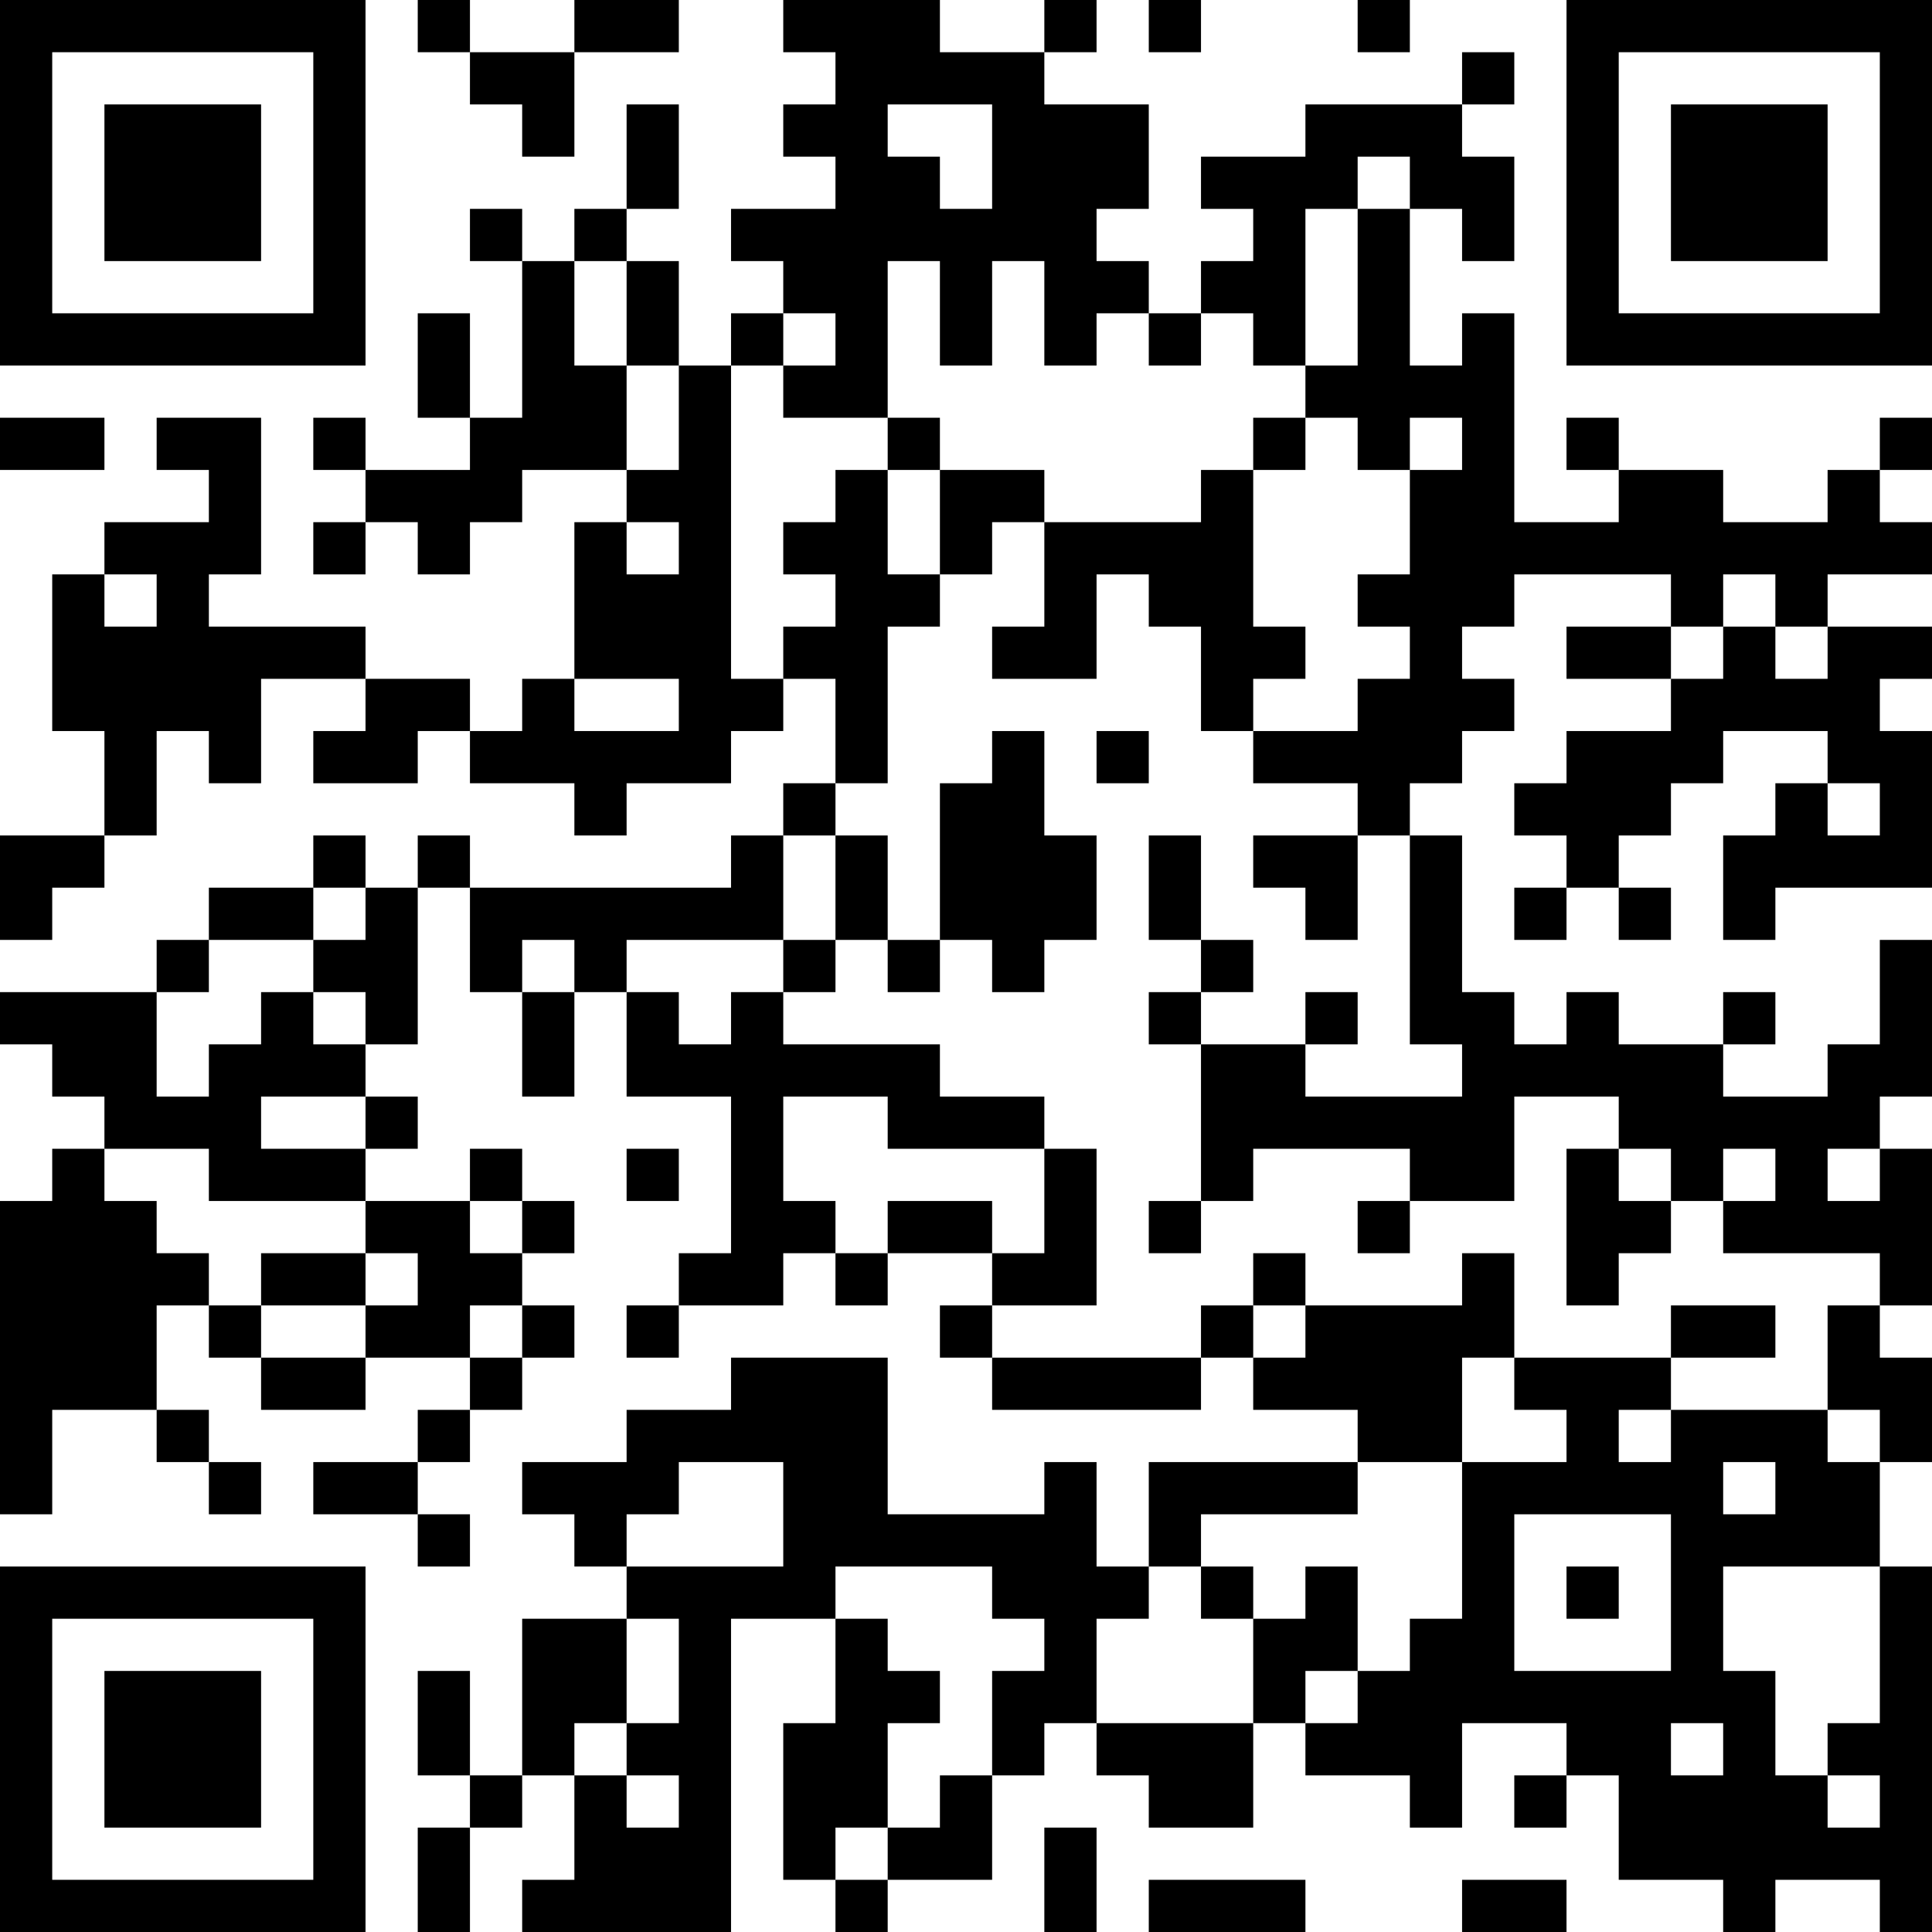 <?xml version="1.0" encoding="UTF-8"?>
<svg xmlns="http://www.w3.org/2000/svg" version="1.1" width="400" height="400" viewBox="0 0 400 400"><rect x="0" y="0" width="400" height="400" fill="#ffffff"/><g transform="scale(10.811)"><g transform="translate(0,0)"><path fill-rule="evenodd" d="M8 0L8 1L9 1L9 2L10 2L10 3L11 3L11 1L13 1L13 0L11 0L11 1L9 1L9 0ZM15 0L15 1L16 1L16 2L15 2L15 3L16 3L16 4L14 4L14 5L15 5L15 6L14 6L14 7L13 7L13 5L12 5L12 4L13 4L13 2L12 2L12 4L11 4L11 5L10 5L10 4L9 4L9 5L10 5L10 8L9 8L9 6L8 6L8 8L9 8L9 9L7 9L7 8L6 8L6 9L7 9L7 10L6 10L6 11L7 11L7 10L8 10L8 11L9 11L9 10L10 10L10 9L12 9L12 10L11 10L11 13L10 13L10 14L9 14L9 13L7 13L7 12L4 12L4 11L5 11L5 8L3 8L3 9L4 9L4 10L2 10L2 11L1 11L1 14L2 14L2 16L0 16L0 18L1 18L1 17L2 17L2 16L3 16L3 14L4 14L4 15L5 15L5 13L7 13L7 14L6 14L6 15L8 15L8 14L9 14L9 15L11 15L11 16L12 16L12 15L14 15L14 14L15 14L15 13L16 13L16 15L15 15L15 16L14 16L14 17L9 17L9 16L8 16L8 17L7 17L7 16L6 16L6 17L4 17L4 18L3 18L3 19L0 19L0 20L1 20L1 21L2 21L2 22L1 22L1 23L0 23L0 29L1 29L1 27L3 27L3 28L4 28L4 29L5 29L5 28L4 28L4 27L3 27L3 25L4 25L4 26L5 26L5 27L7 27L7 26L9 26L9 27L8 27L8 28L6 28L6 29L8 29L8 30L9 30L9 29L8 29L8 28L9 28L9 27L10 27L10 26L11 26L11 25L10 25L10 24L11 24L11 23L10 23L10 22L9 22L9 23L7 23L7 22L8 22L8 21L7 21L7 20L8 20L8 17L9 17L9 19L10 19L10 21L11 21L11 19L12 19L12 21L14 21L14 24L13 24L13 25L12 25L12 26L13 26L13 25L15 25L15 24L16 24L16 25L17 25L17 24L19 24L19 25L18 25L18 26L19 26L19 27L23 27L23 26L24 26L24 27L26 27L26 28L22 28L22 30L21 30L21 28L20 28L20 29L17 29L17 26L14 26L14 27L12 27L12 28L10 28L10 29L11 29L11 30L12 30L12 31L10 31L10 34L9 34L9 32L8 32L8 34L9 34L9 35L8 35L8 37L9 37L9 35L10 35L10 34L11 34L11 36L10 36L10 37L14 37L14 31L16 31L16 33L15 33L15 36L16 36L16 37L17 37L17 36L19 36L19 34L20 34L20 33L21 33L21 34L22 34L22 35L24 35L24 33L25 33L25 34L27 34L27 35L28 35L28 33L30 33L30 34L29 34L29 35L30 35L30 34L31 34L31 36L33 36L33 37L34 37L34 36L36 36L36 37L37 37L37 30L36 30L36 28L37 28L37 26L36 26L36 25L37 25L37 22L36 22L36 21L37 21L37 18L36 18L36 20L35 20L35 21L33 21L33 20L34 20L34 19L33 19L33 20L31 20L31 19L30 19L30 20L29 20L29 19L28 19L28 16L27 16L27 15L28 15L28 14L29 14L29 13L28 13L28 12L29 12L29 11L32 11L32 12L30 12L30 13L32 13L32 14L30 14L30 15L29 15L29 16L30 16L30 17L29 17L29 18L30 18L30 17L31 17L31 18L32 18L32 17L31 17L31 16L32 16L32 15L33 15L33 14L35 14L35 15L34 15L34 16L33 16L33 18L34 18L34 17L37 17L37 14L36 14L36 13L37 13L37 12L35 12L35 11L37 11L37 10L36 10L36 9L37 9L37 8L36 8L36 9L35 9L35 10L33 10L33 9L31 9L31 8L30 8L30 9L31 9L31 10L29 10L29 6L28 6L28 7L27 7L27 4L28 4L28 5L29 5L29 3L28 3L28 2L29 2L29 1L28 1L28 2L25 2L25 3L23 3L23 4L24 4L24 5L23 5L23 6L22 6L22 5L21 5L21 4L22 4L22 2L20 2L20 1L21 1L21 0L20 0L20 1L18 1L18 0ZM22 0L22 1L23 1L23 0ZM26 0L26 1L27 1L27 0ZM17 2L17 3L18 3L18 4L19 4L19 2ZM26 3L26 4L25 4L25 7L24 7L24 6L23 6L23 7L22 7L22 6L21 6L21 7L20 7L20 5L19 5L19 7L18 7L18 5L17 5L17 8L15 8L15 7L16 7L16 6L15 6L15 7L14 7L14 13L15 13L15 12L16 12L16 11L15 11L15 10L16 10L16 9L17 9L17 11L18 11L18 12L17 12L17 15L16 15L16 16L15 16L15 18L12 18L12 19L13 19L13 20L14 20L14 19L15 19L15 20L18 20L18 21L20 21L20 22L17 22L17 21L15 21L15 23L16 23L16 24L17 24L17 23L19 23L19 24L20 24L20 22L21 22L21 25L19 25L19 26L23 26L23 25L24 25L24 26L25 26L25 25L28 25L28 24L29 24L29 26L28 26L28 28L26 28L26 29L23 29L23 30L22 30L22 31L21 31L21 33L24 33L24 31L25 31L25 30L26 30L26 32L25 32L25 33L26 33L26 32L27 32L27 31L28 31L28 28L30 28L30 27L29 27L29 26L32 26L32 27L31 27L31 28L32 28L32 27L35 27L35 28L36 28L36 27L35 27L35 25L36 25L36 24L33 24L33 23L34 23L34 22L33 22L33 23L32 23L32 22L31 22L31 21L29 21L29 23L27 23L27 22L24 22L24 23L23 23L23 20L25 20L25 21L28 21L28 20L27 20L27 16L26 16L26 15L24 15L24 14L26 14L26 13L27 13L27 12L26 12L26 11L27 11L27 9L28 9L28 8L27 8L27 9L26 9L26 8L25 8L25 7L26 7L26 4L27 4L27 3ZM11 5L11 7L12 7L12 9L13 9L13 7L12 7L12 5ZM0 8L0 9L2 9L2 8ZM17 8L17 9L18 9L18 11L19 11L19 10L20 10L20 12L19 12L19 13L21 13L21 11L22 11L22 12L23 12L23 14L24 14L24 13L25 13L25 12L24 12L24 9L25 9L25 8L24 8L24 9L23 9L23 10L20 10L20 9L18 9L18 8ZM12 10L12 11L13 11L13 10ZM2 11L2 12L3 12L3 11ZM33 11L33 12L32 12L32 13L33 13L33 12L34 12L34 13L35 13L35 12L34 12L34 11ZM11 13L11 14L13 14L13 13ZM19 14L19 15L18 15L18 18L17 18L17 16L16 16L16 18L15 18L15 19L16 19L16 18L17 18L17 19L18 19L18 18L19 18L19 19L20 19L20 18L21 18L21 16L20 16L20 14ZM21 14L21 15L22 15L22 14ZM35 15L35 16L36 16L36 15ZM22 16L22 18L23 18L23 19L22 19L22 20L23 20L23 19L24 19L24 18L23 18L23 16ZM24 16L24 17L25 17L25 18L26 18L26 16ZM6 17L6 18L4 18L4 19L3 19L3 21L4 21L4 20L5 20L5 19L6 19L6 20L7 20L7 19L6 19L6 18L7 18L7 17ZM10 18L10 19L11 19L11 18ZM25 19L25 20L26 20L26 19ZM5 21L5 22L7 22L7 21ZM2 22L2 23L3 23L3 24L4 24L4 25L5 25L5 26L7 26L7 25L8 25L8 24L7 24L7 23L4 23L4 22ZM12 22L12 23L13 23L13 22ZM30 22L30 25L31 25L31 24L32 24L32 23L31 23L31 22ZM35 22L35 23L36 23L36 22ZM9 23L9 24L10 24L10 23ZM22 23L22 24L23 24L23 23ZM26 23L26 24L27 24L27 23ZM5 24L5 25L7 25L7 24ZM24 24L24 25L25 25L25 24ZM9 25L9 26L10 26L10 25ZM32 25L32 26L34 26L34 25ZM13 28L13 29L12 29L12 30L15 30L15 28ZM33 28L33 29L34 29L34 28ZM29 29L29 32L32 32L32 29ZM16 30L16 31L17 31L17 32L18 32L18 33L17 33L17 35L16 35L16 36L17 36L17 35L18 35L18 34L19 34L19 32L20 32L20 31L19 31L19 30ZM23 30L23 31L24 31L24 30ZM30 30L30 31L31 31L31 30ZM33 30L33 32L34 32L34 34L35 34L35 35L36 35L36 34L35 34L35 33L36 33L36 30ZM12 31L12 33L11 33L11 34L12 34L12 35L13 35L13 34L12 34L12 33L13 33L13 31ZM32 33L32 34L33 34L33 33ZM20 35L20 37L21 37L21 35ZM22 36L22 37L25 37L25 36ZM28 36L28 37L30 37L30 36ZM0 0L0 7L7 7L7 0ZM1 1L1 6L6 6L6 1ZM2 2L2 5L5 5L5 2ZM30 0L30 7L37 7L37 0ZM31 1L31 6L36 6L36 1ZM32 2L32 5L35 5L35 2ZM0 30L0 37L7 37L7 30ZM1 31L1 36L6 36L6 31ZM2 32L2 35L5 35L5 32Z" fill="#000000"/></g></g></svg>
